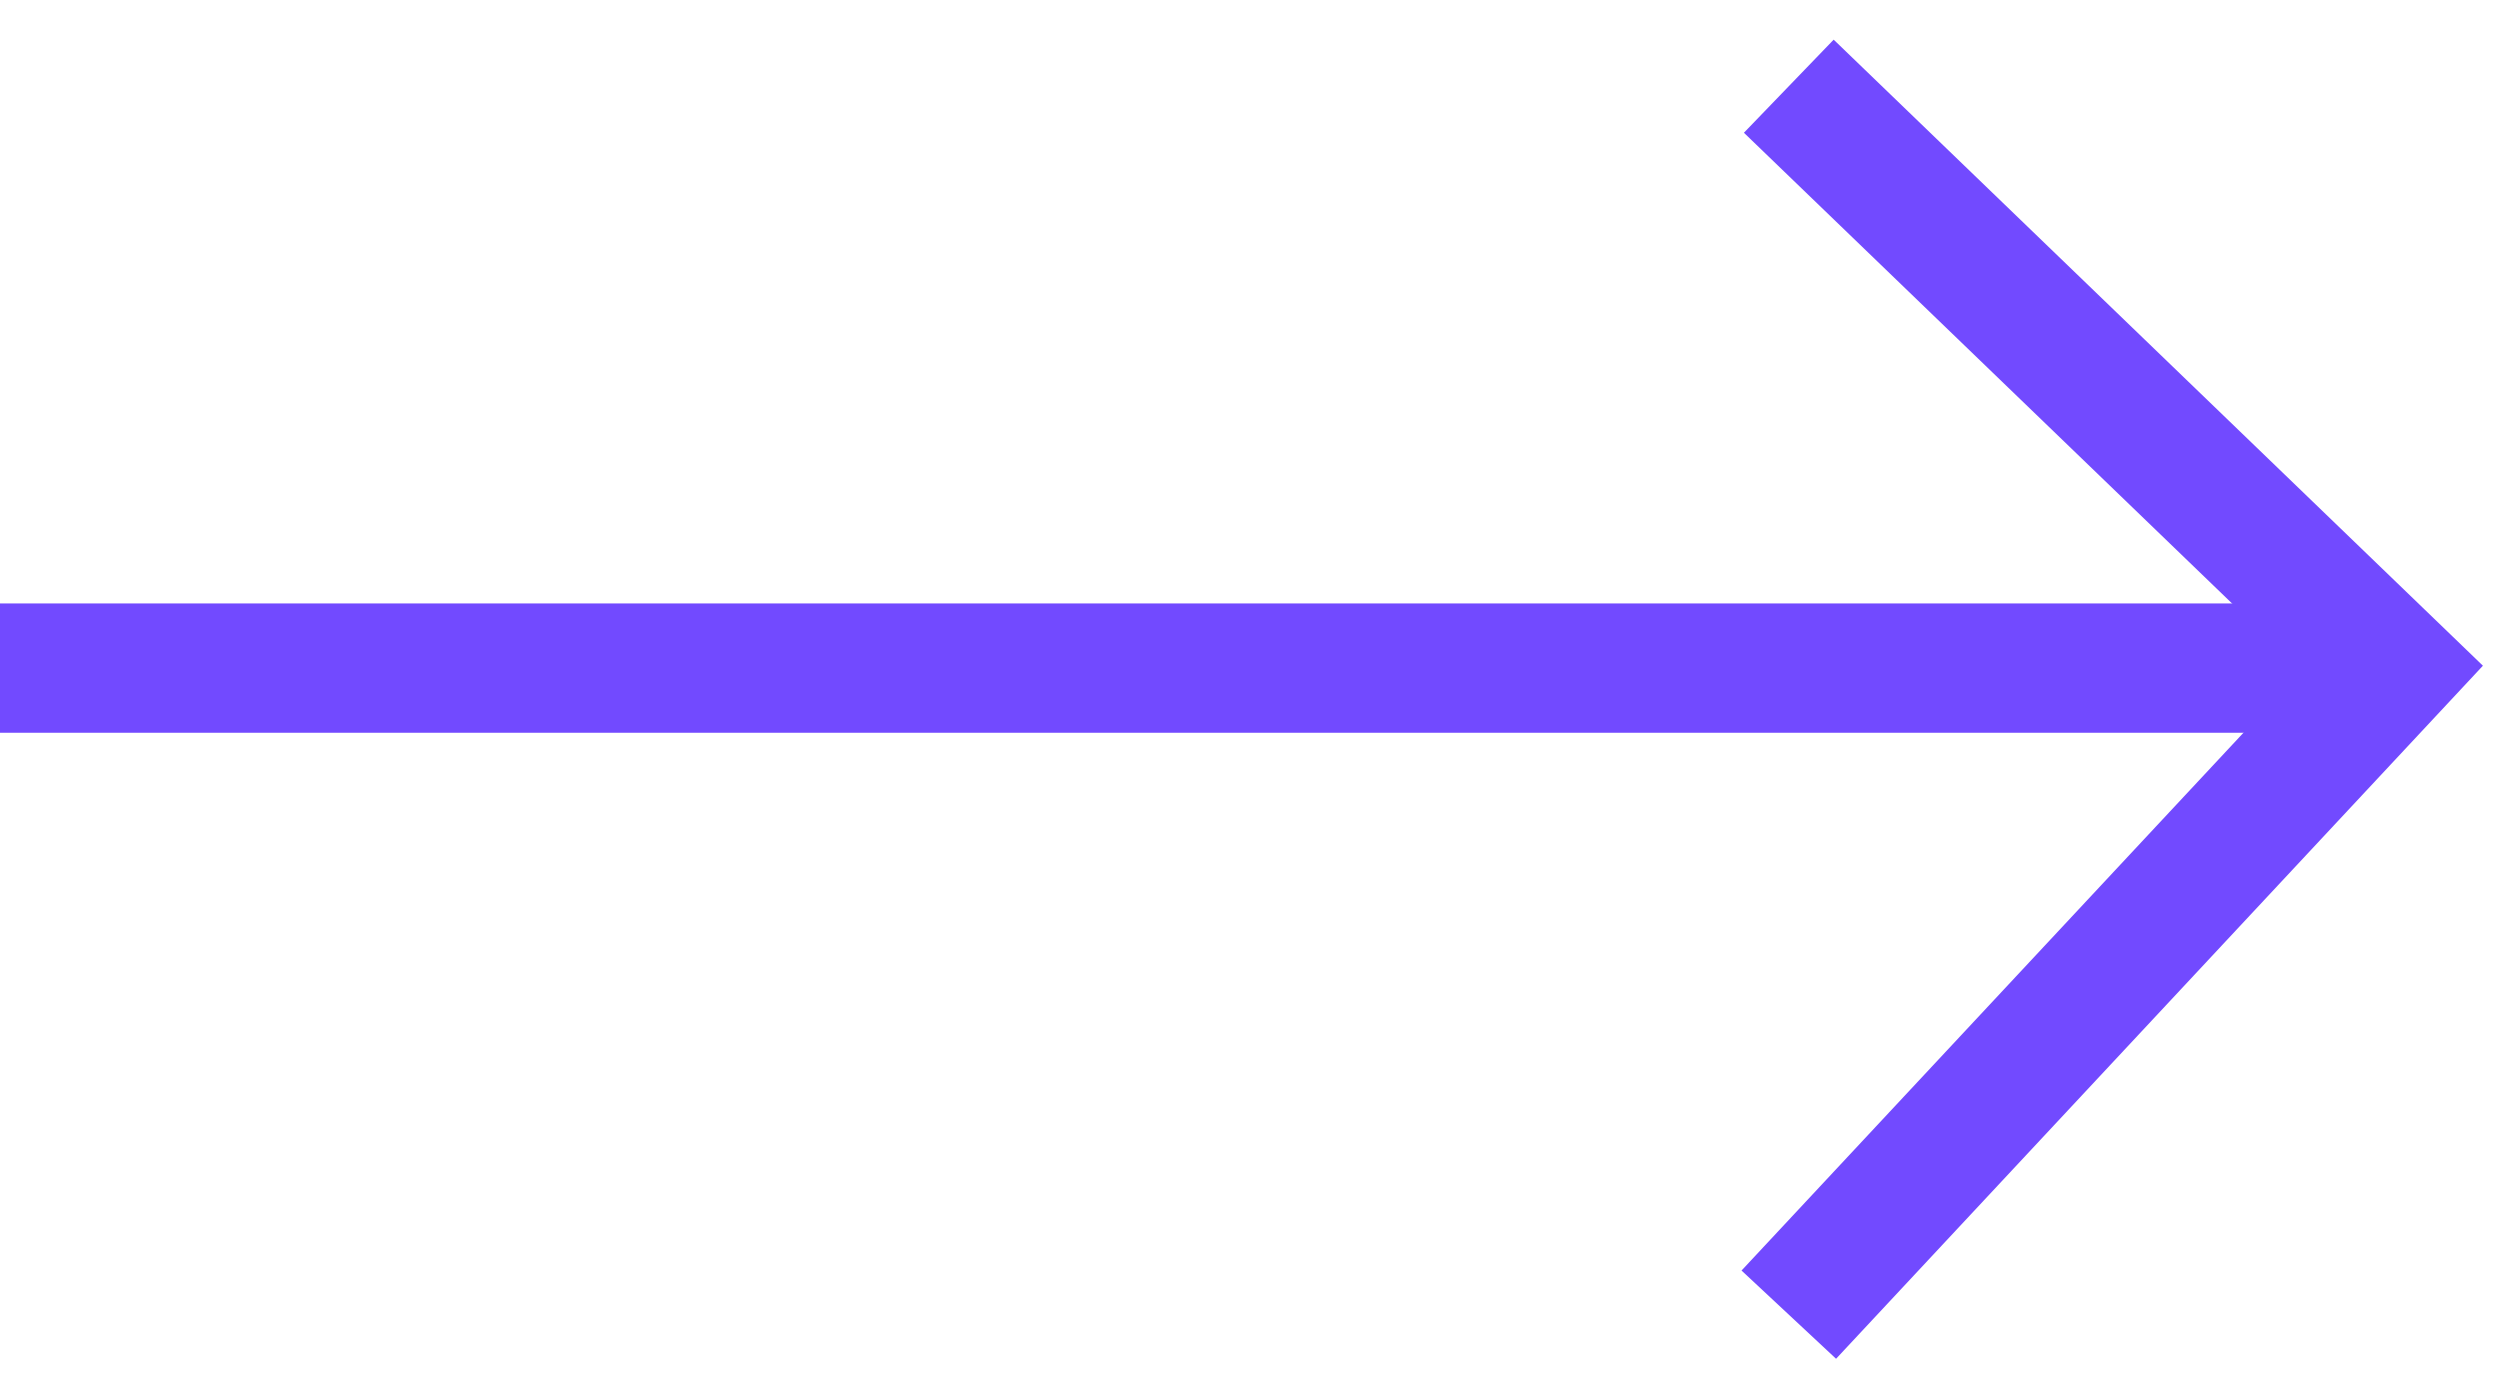 <svg width="58" height="32" viewBox="0 0 58 32" fill="none" xmlns="http://www.w3.org/2000/svg">
<path d="M0 15.5H55" stroke="#724AFF" stroke-width="3"/>
<path d="M41.5 2L55.5 15.5L41.5 30.5" stroke="#724AFF" stroke-width="3"/>
</svg>
